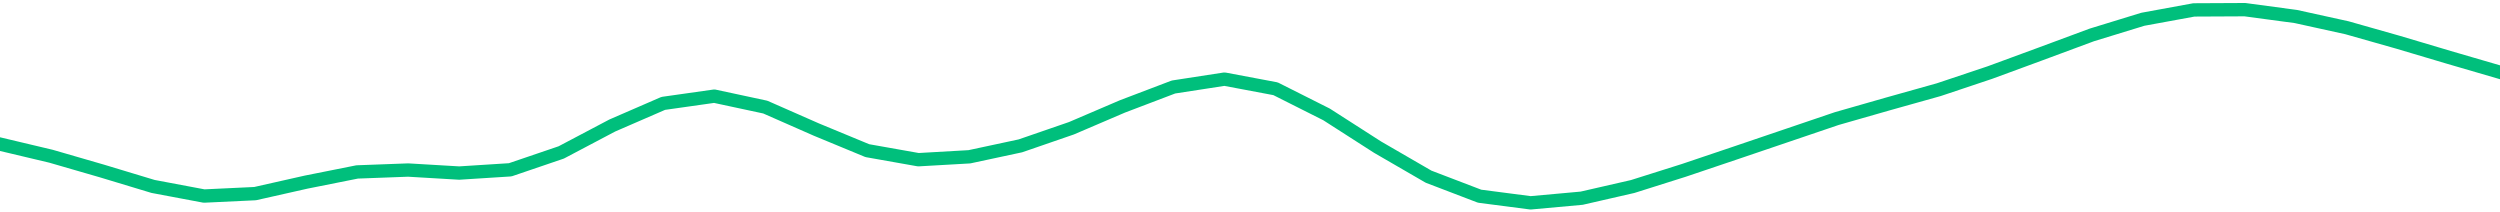 <svg height="17" viewBox="0 0 150 12.75" width="200" xmlns="http://www.w3.org/2000/svg"><defs><style>*{stroke-linecap:butt;stroke-linejoin:round}</style></defs><g id="figure_1"><path d="M0 12.75h150V0H0z" style="fill:none" id="patch_1"/><g id="axes_1"><path clip-path="url(#p5e5484f989)" d="m0 8.647 3.061.727 3.061.887 3.062.925 3.06.576 3.062-.145 3.061-.69 3.062-.611 3.06-.114 3.062.181 3.061-.195 3.061-1.042 3.062-1.615 3.06-1.328 3.062-.434 3.061.657 3.062 1.347 3.06 1.266 3.062.543 3.061-.175 3.061-.656 3.062-1.056 3.06-1.31 3.062-1.165 3.061-.472 3.062.577 3.06 1.539 3.062 1.964 3.061 1.773 3.062 1.171 3.06.398 3.062-.278 3.061-.701 3.061-.966 3.062-1.033 3.06-1.038 3.062-1.039 3.061-.876 3.062-.859 3.06-1.024 3.062-1.126 3.061-1.135 3.061-.939 3.062-.561 3.06-.015 3.062.412 3.061.673 3.062.869 3.06.91 3.062.893" style="fill:none;stroke:#00bf7c;stroke-linecap:square;stroke-width:.8" id="line2d_1"/></g></g><defs><clipPath id="p5e5484f989"><path d="M0 0h150v12.75H0z"/></clipPath></defs></svg>
